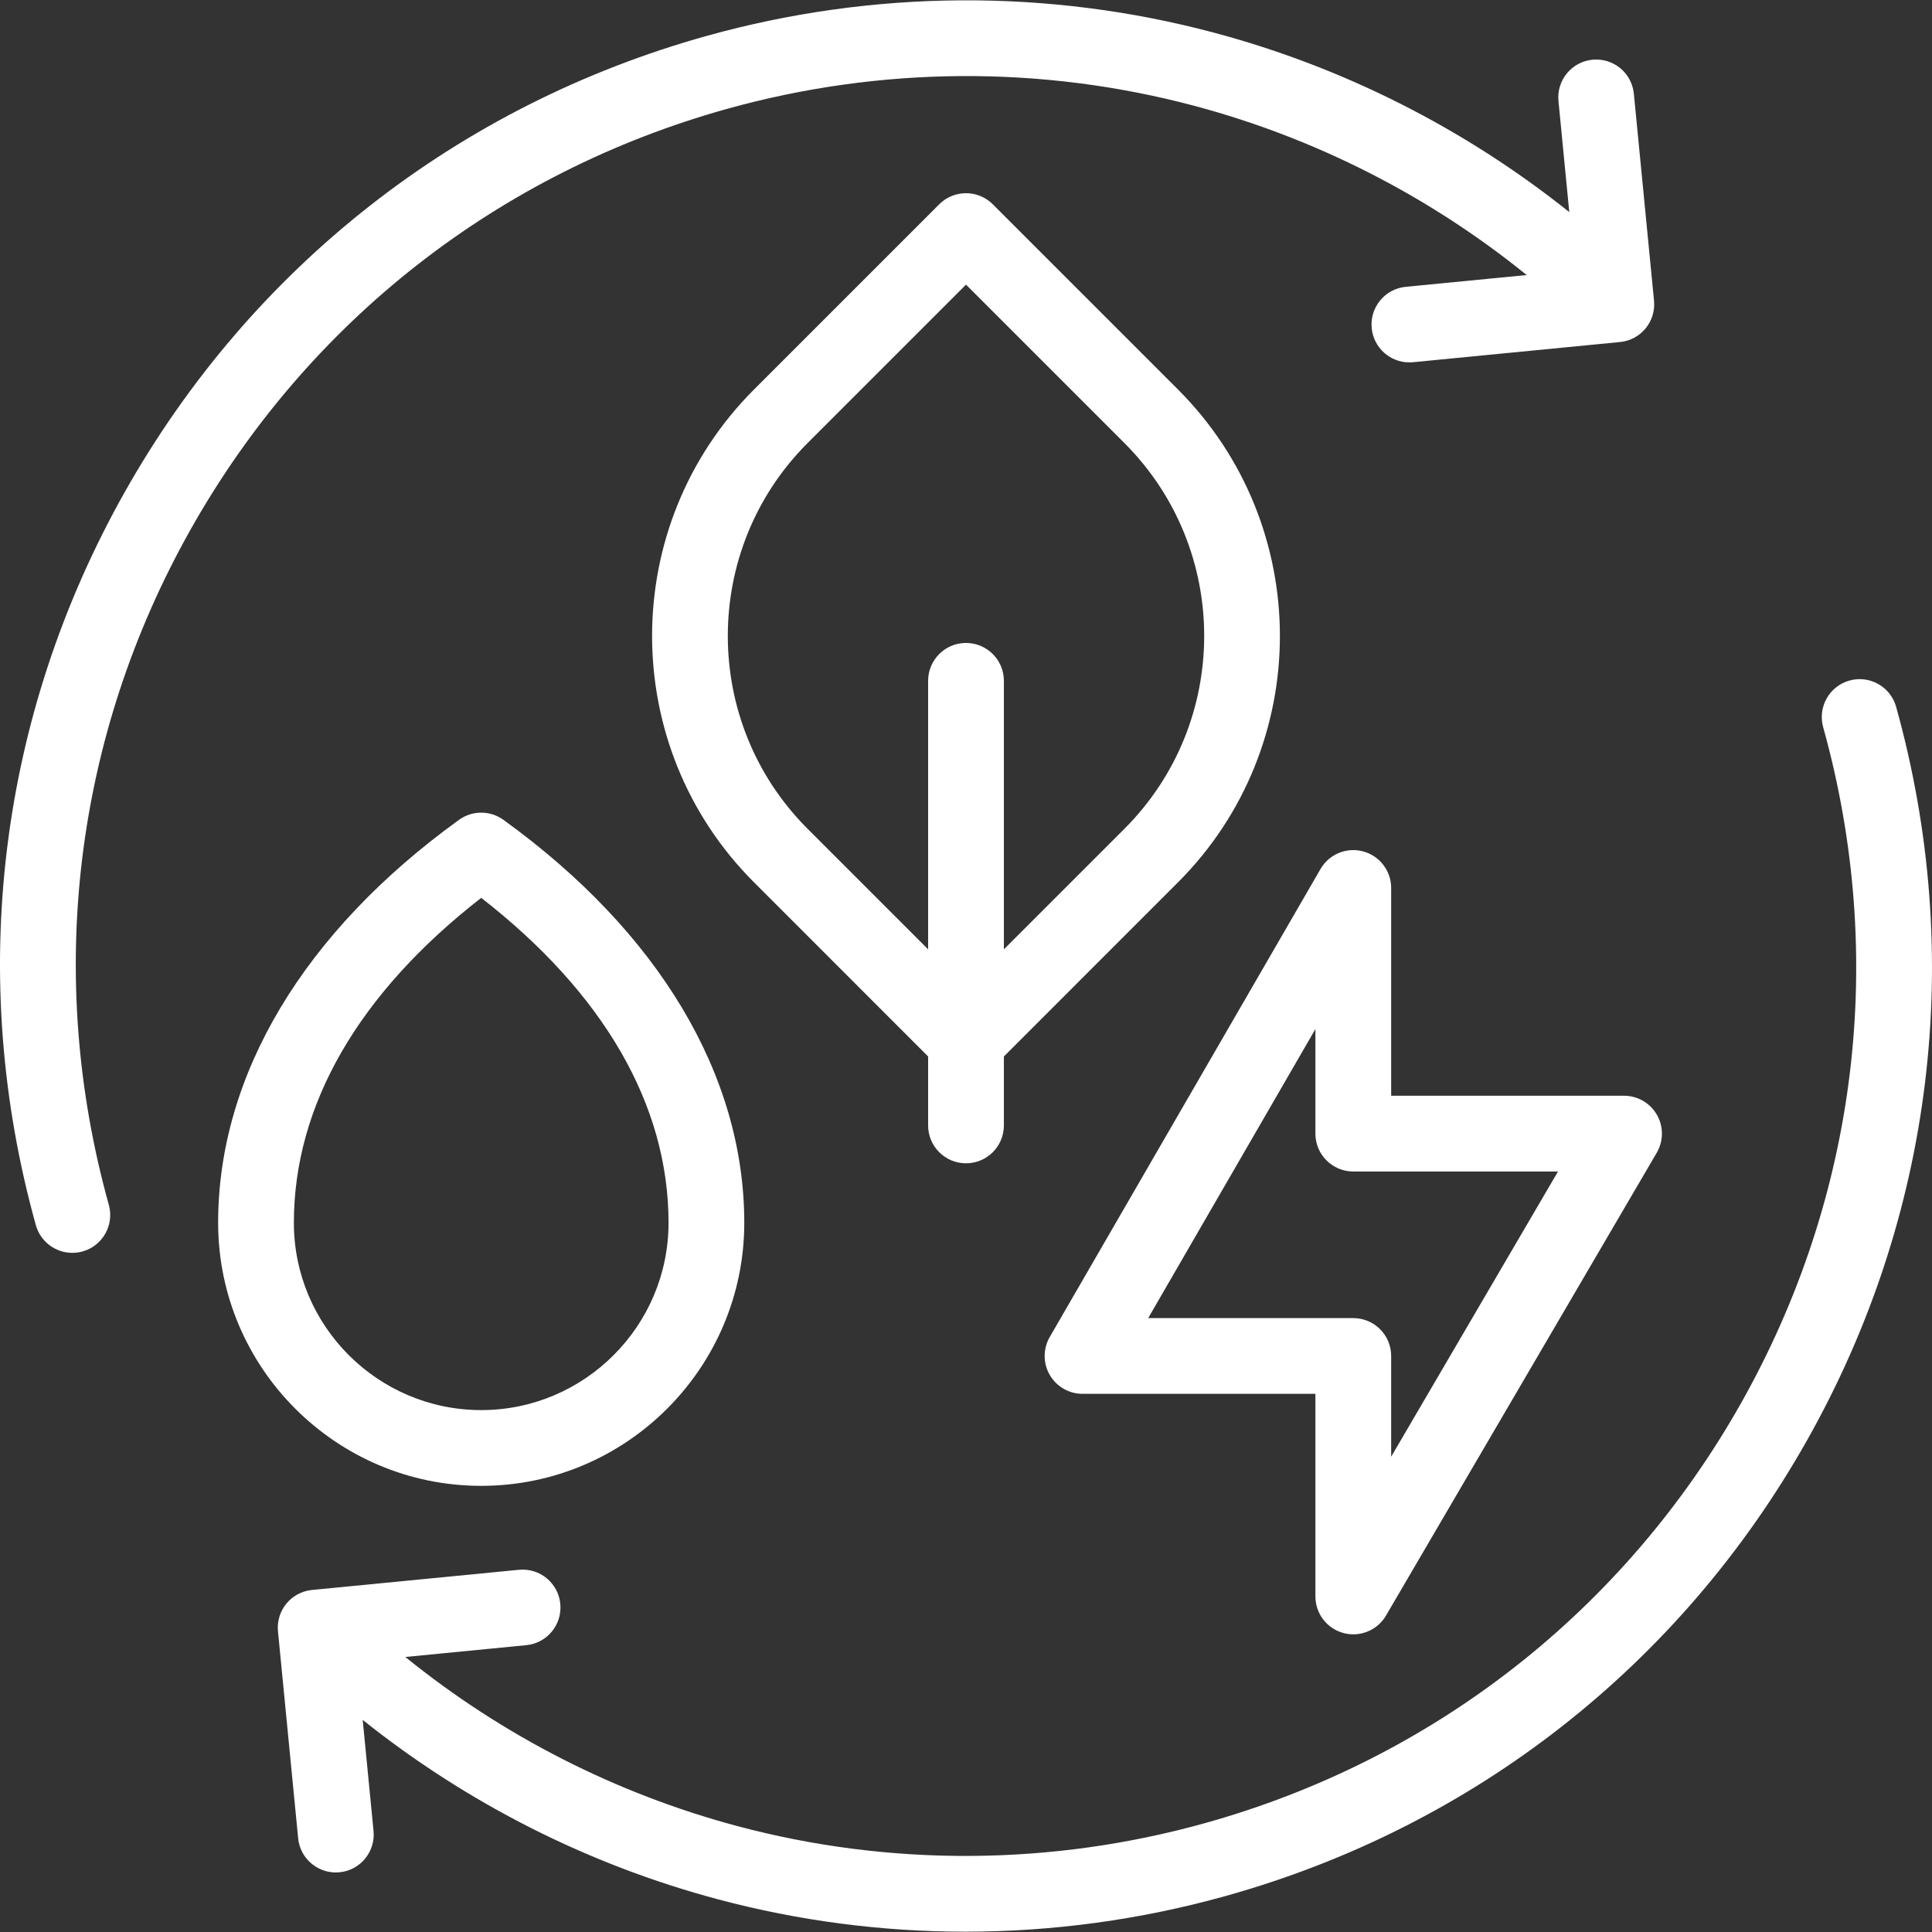 <svg width="109" height="109" viewBox="0 0 109 109" fill="none" xmlns="http://www.w3.org/2000/svg">
<rect x="0" y="0" width="109" height="109" fill="#333333" stroke="none"/>
<g clip-path="url(#clip0_63_2389)">
<path d="M41.027 6.14C49.667 3.733 58.787 3.676 67.402 5.976C74.249 7.804 80.644 11.071 86.133 15.517L79.308 16.182C78.134 16.296 77.275 17.341 77.389 18.516C77.497 19.62 78.427 20.446 79.513 20.445C79.583 20.445 79.653 20.442 79.723 20.435L91.398 19.297C92.573 19.183 93.432 18.138 93.317 16.963L92.179 5.288C92.065 4.114 91.021 3.254 89.845 3.369C88.671 3.483 87.811 4.528 87.926 5.703L88.536 11.966C82.646 7.261 75.812 3.798 68.505 1.847C59.153 -0.65 49.254 -0.589 39.88 2.023C25.863 5.928 14.205 15.058 7.055 27.731C-0.095 40.404 -1.882 55.103 2.023 69.12C2.286 70.066 3.145 70.684 4.08 70.684C4.27 70.684 4.463 70.659 4.655 70.606C5.792 70.289 6.457 69.11 6.14 67.974C2.541 55.056 4.188 41.51 10.777 29.831C17.366 18.152 28.109 9.739 41.027 6.14Z" fill="white"/>
<path d="M106.977 39.88C106.661 38.743 105.482 38.078 104.345 38.395C103.209 38.711 102.544 39.89 102.86 41.027C106.459 53.944 104.812 67.49 98.223 79.169C91.634 90.847 80.891 99.261 67.973 102.86C59.333 105.268 50.213 105.324 41.598 103.024C34.751 101.196 28.356 97.929 22.867 93.484L29.691 92.818C30.866 92.704 31.725 91.659 31.611 90.484C31.496 89.31 30.452 88.45 29.277 88.565L17.602 89.703C16.427 89.817 15.568 90.862 15.683 92.037L16.821 103.712C16.928 104.816 17.858 105.641 18.945 105.641C19.014 105.641 19.084 105.638 19.155 105.631C20.329 105.517 21.189 104.472 21.074 103.297L20.463 97.034C26.354 101.739 33.187 105.202 40.495 107.153C45.063 108.372 49.761 108.982 54.465 108.982C59.392 108.982 64.325 108.313 69.12 106.977C83.137 103.072 94.795 93.942 101.945 81.269C109.095 68.596 110.882 53.897 106.977 39.88Z" fill="white"/>
<path d="M66.461 49.779C74.126 42.114 74.126 29.642 66.461 21.976L56.011 11.526C55.177 10.691 53.824 10.691 52.989 11.526L42.539 21.976C34.873 29.642 34.873 42.114 42.539 49.779L52.363 59.604V63.495C52.363 64.675 53.32 65.631 54.5 65.631C55.68 65.631 56.637 64.675 56.637 63.495V59.604L66.461 49.779ZM45.561 46.758C39.562 40.758 39.562 30.997 45.561 24.998L54.5 16.059L63.439 24.998C69.438 30.997 69.438 40.758 63.439 46.758L56.637 53.56V38.411C56.637 37.231 55.68 36.274 54.5 36.274C53.32 36.274 52.363 37.231 52.363 38.411V53.56L45.561 46.758Z" fill="white"/>
<path d="M28.4 46.253C27.653 45.714 26.645 45.714 25.898 46.253C17.134 52.581 12.307 60.655 12.307 68.986C12.307 77.171 18.965 83.829 27.149 83.829C35.333 83.829 41.991 77.17 41.991 68.986C41.991 60.655 37.164 52.581 28.4 46.253ZM27.149 79.555C21.321 79.555 16.58 74.814 16.58 68.986C16.58 62.353 20.227 56.04 27.149 50.655C34.071 56.04 37.718 62.353 37.718 68.986C37.718 74.814 32.977 79.555 27.149 79.555Z" fill="white"/>
<path d="M93.479 62.894C93.098 62.23 92.391 61.82 91.626 61.82H78.487V50.098C78.487 49.131 77.838 48.285 76.904 48.034C75.97 47.783 74.985 48.191 74.501 49.028L59.225 75.431C58.843 76.092 58.842 76.907 59.224 77.569C59.605 78.23 60.311 78.638 61.075 78.638H74.213V90.069C74.213 91.034 74.86 91.879 75.791 92.131C75.977 92.182 76.165 92.206 76.35 92.206C77.095 92.206 77.805 91.815 78.195 91.148L93.47 65.036C93.857 64.376 93.86 63.558 93.479 62.894ZM78.487 82.185V76.501C78.487 75.321 77.53 74.365 76.35 74.365H64.779L74.213 58.058V63.957C74.213 65.137 75.17 66.094 76.35 66.094H87.9L78.487 82.185Z" fill="white"/>
</g>
<defs>
<clipPath id="clip0_63_2389">
<rect width="109" height="109" fill="white"/>
</clipPath>
</defs>
</svg>
